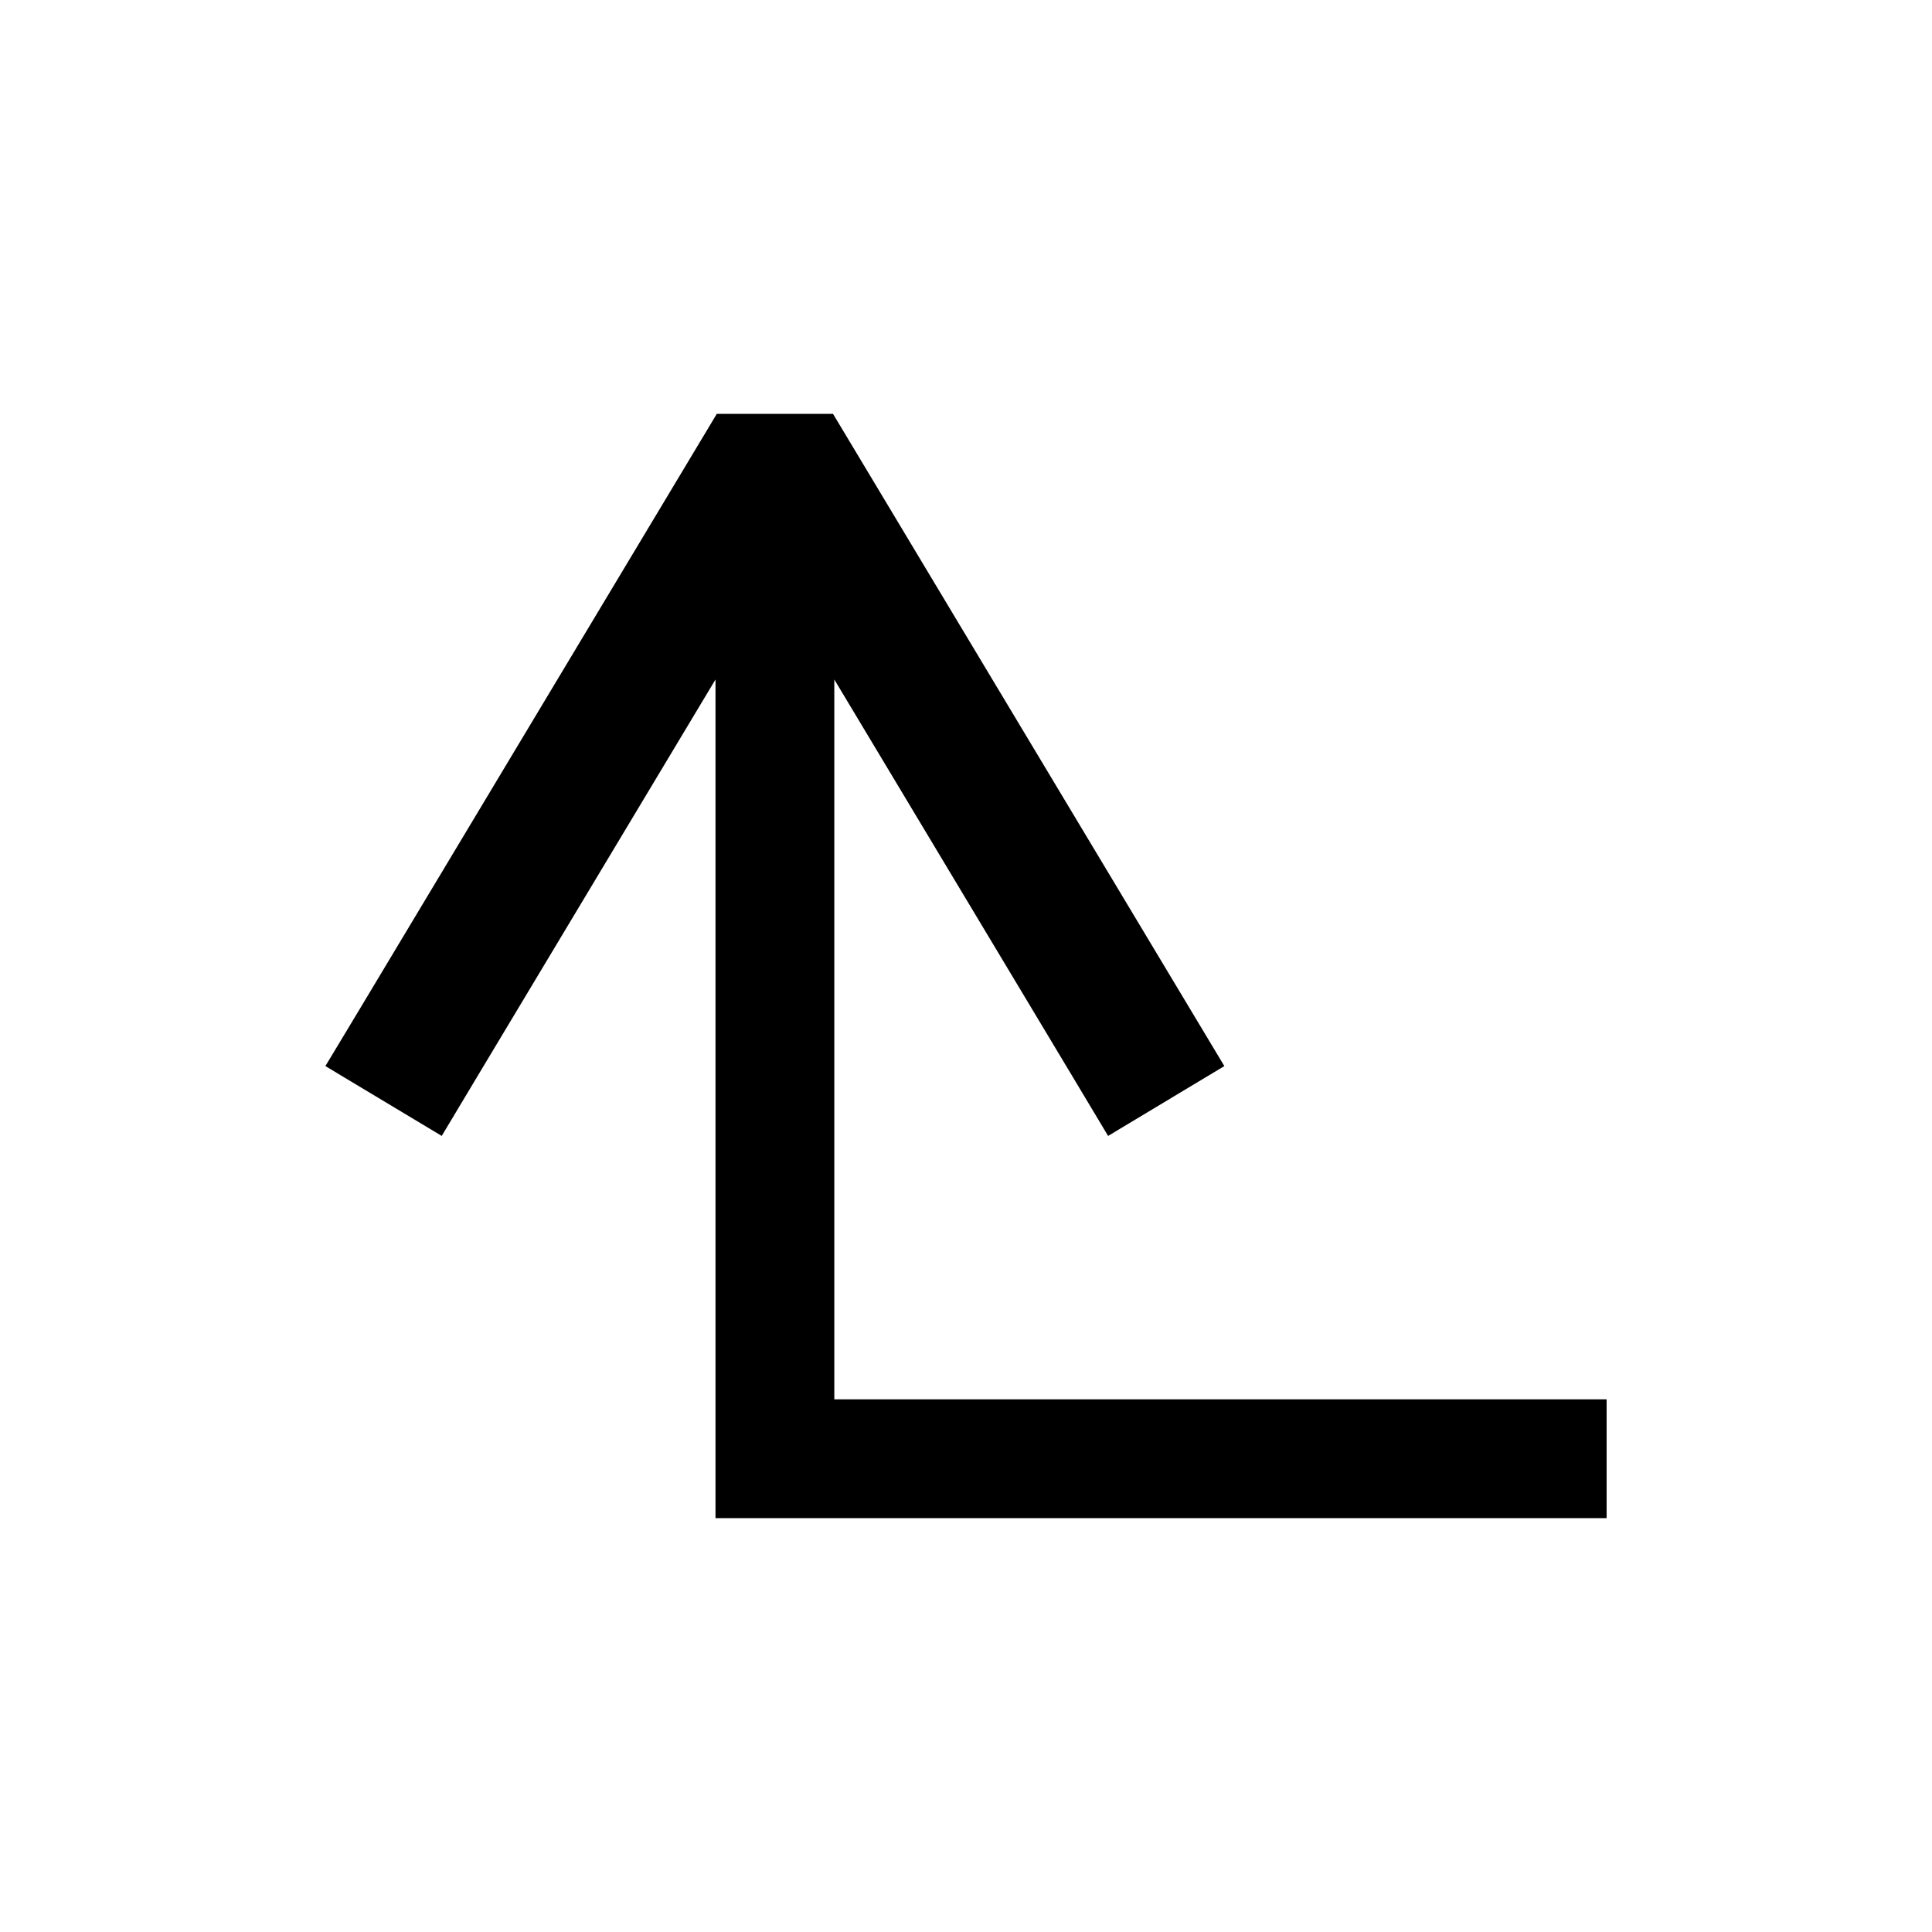 <?xml version="1.0" encoding="UTF-8"?>
<!-- Uploaded to: ICON Repo, www.svgrepo.com, Generator: ICON Repo Mixer Tools -->
<svg fill="#000000" width="800px" height="800px" version="1.1" viewBox="144 144 512 512" xmlns="http://www.w3.org/2000/svg">
 <path d="m569.77 546.32v-31.488h-204.67v-190.76l63.316 105.53 9.242 15.43 30.805-18.512-9.242-15.398-94.465-157.45h-30.797l-94.457 157.45-9.27 15.398 30.828 18.512 9.242-15.43 63.312-105.53v222.25z"/>
</svg>